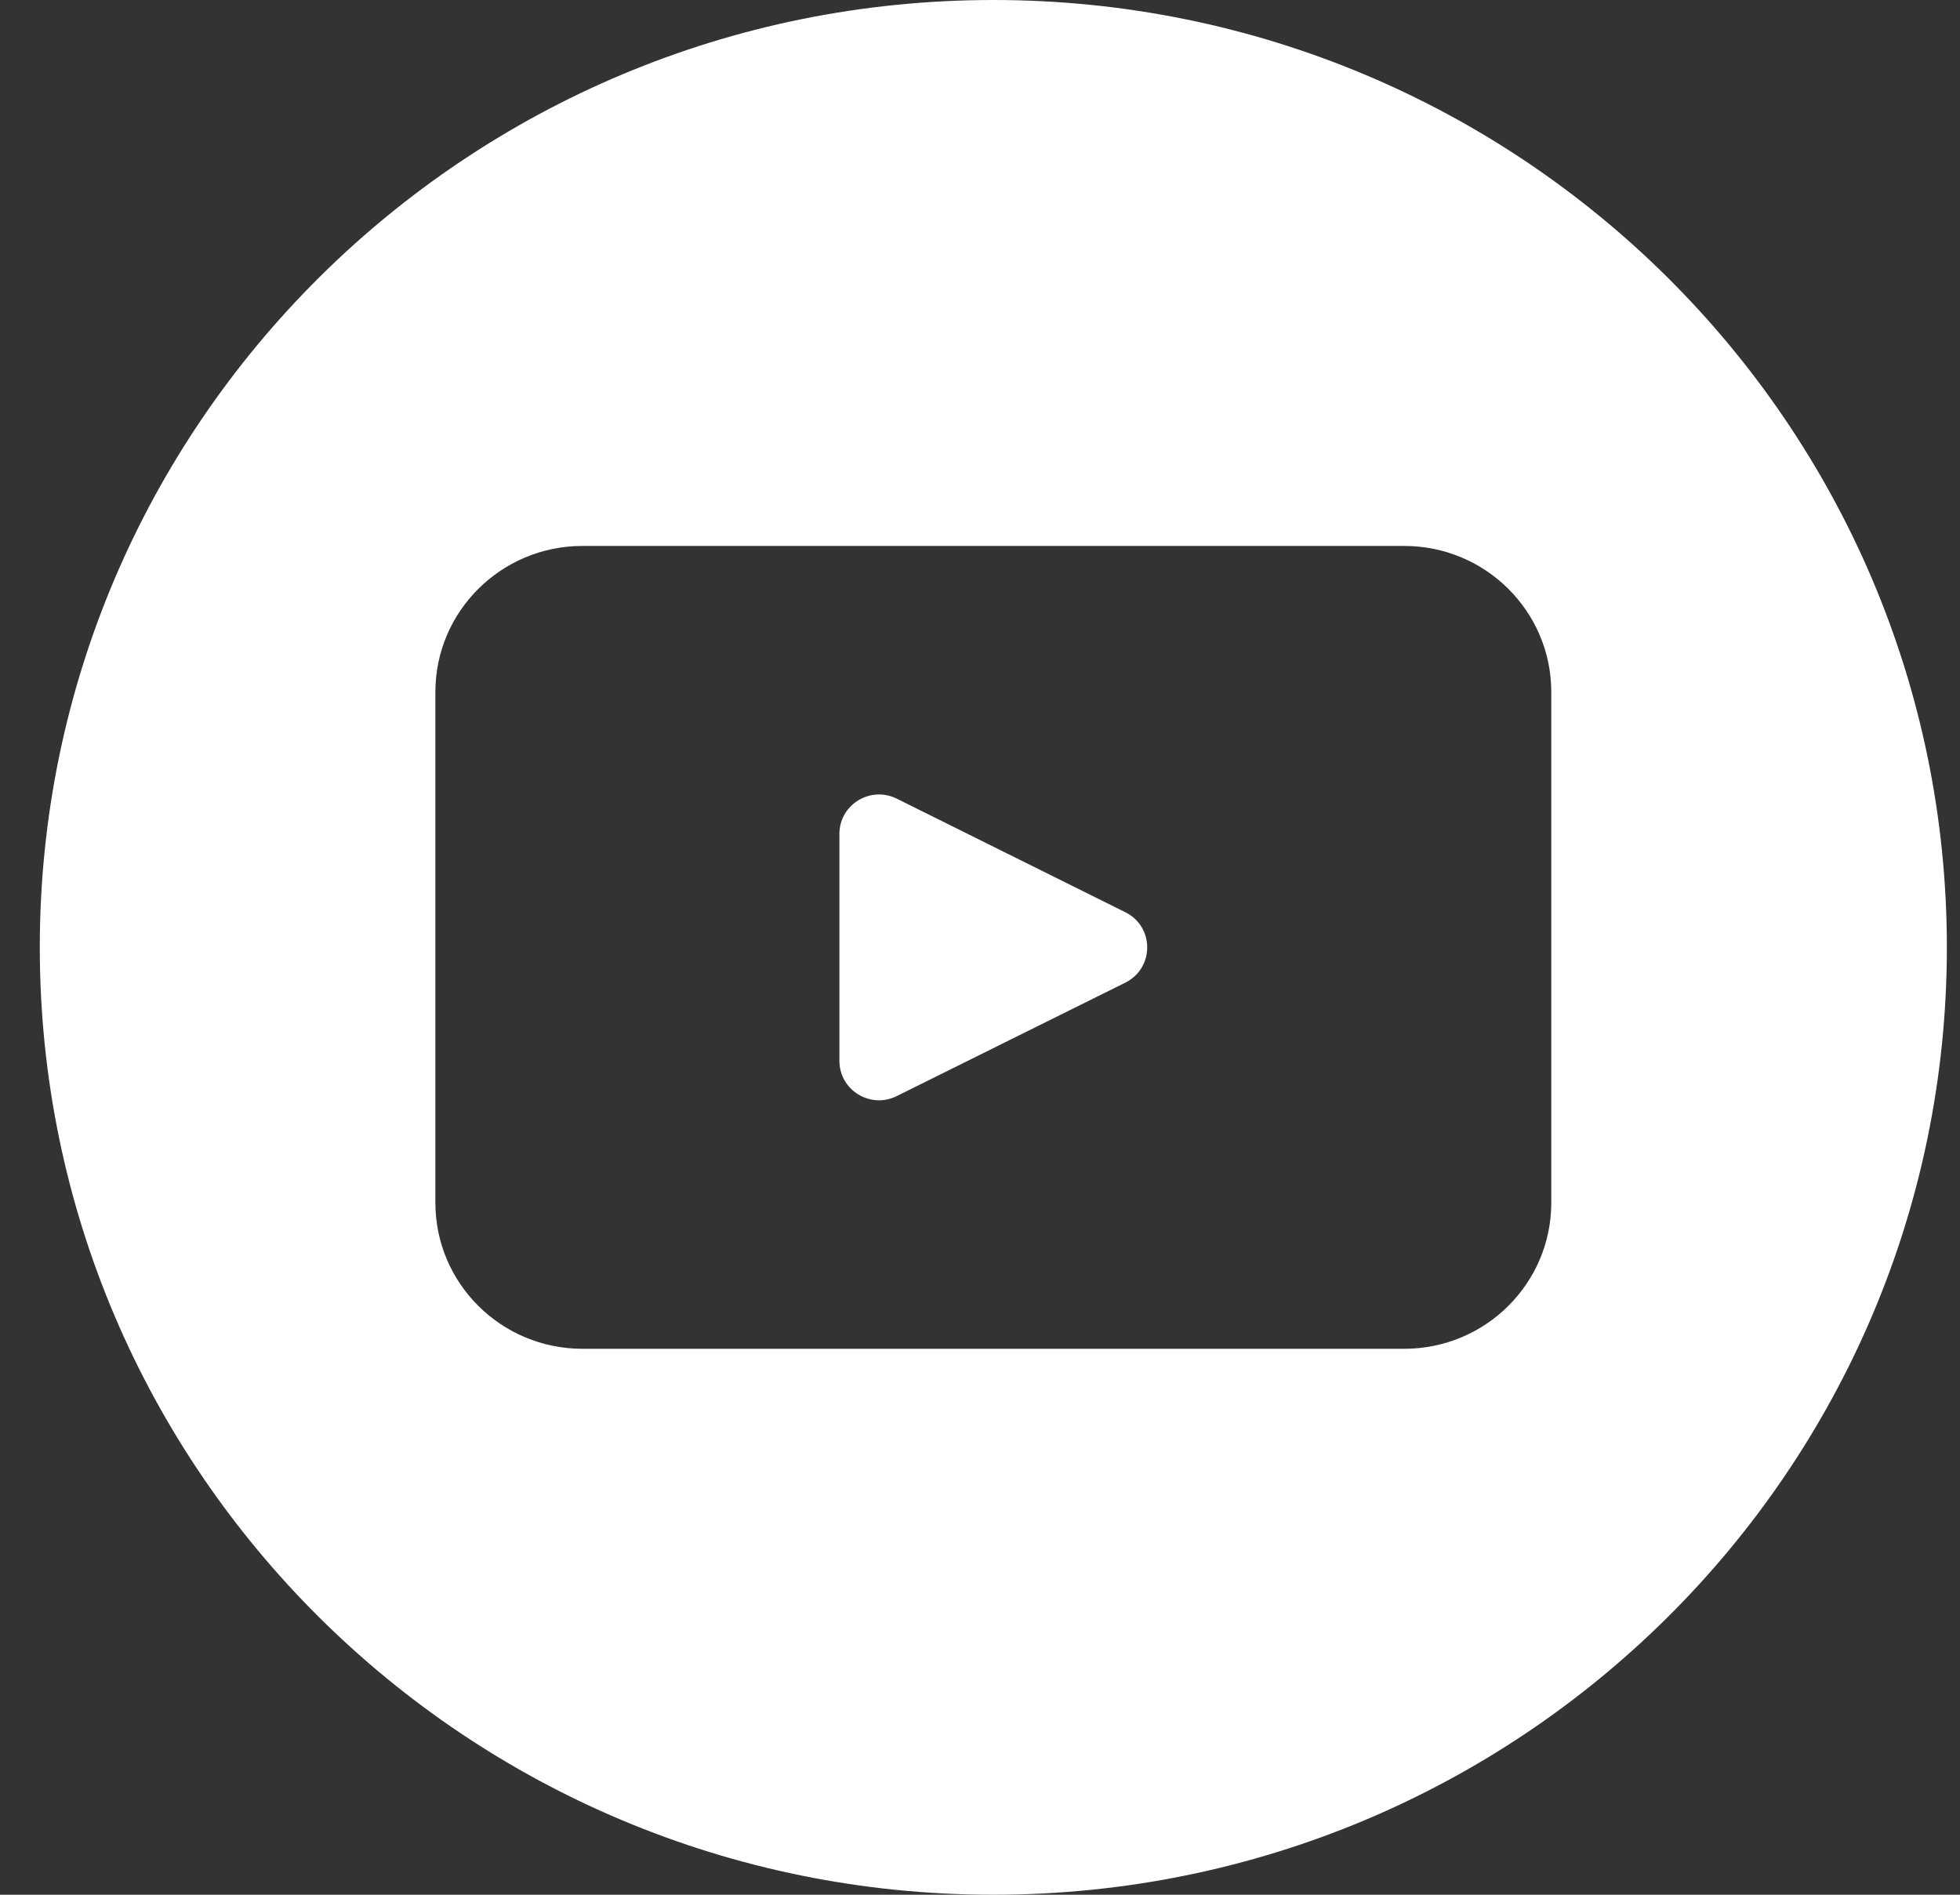 <svg width="30" height="29" viewBox="0 0 30 29" fill="none" xmlns="http://www.w3.org/2000/svg">
<rect x="0" y="0" width="30" height="29" fill="#333333" stroke="none"/>
<path d="M17.224 13.962L13.726 12.224C13.323 12.024 12.848 12.315 12.848 12.763V16.237C12.848 16.686 13.323 16.977 13.726 16.776L17.224 15.04C17.671 14.817 17.671 14.183 17.224 13.962ZM17.224 13.962L13.726 12.224C13.323 12.024 12.848 12.315 12.848 12.763V16.237C12.848 16.686 13.323 16.977 13.726 16.776L17.224 15.04C17.671 14.817 17.671 14.183 17.224 13.962ZM25.524 4.247C22.883 1.623 19.234 0 15.204 0C11.174 0 7.525 1.623 4.884 4.247C2.243 6.871 0.609 10.496 0.609 14.5C0.609 18.504 2.243 22.129 4.884 24.753C7.525 27.377 11.174 29 15.204 29C23.264 29 29.799 22.508 29.799 14.5C29.799 10.496 28.165 6.871 25.524 4.247ZM23.744 18.409C23.744 19.643 22.736 20.644 21.494 20.644H8.915C7.672 20.644 6.664 19.643 6.664 18.409V10.591C6.664 9.357 7.672 8.356 8.915 8.356H21.494C22.736 8.356 23.744 9.357 23.744 10.591V18.409ZM17.224 13.962L13.726 12.224C13.323 12.024 12.848 12.315 12.848 12.763V16.237C12.848 16.686 13.323 16.977 13.726 16.776L17.224 15.04C17.671 14.817 17.671 14.183 17.224 13.962Z" fill="white"/>
</svg>